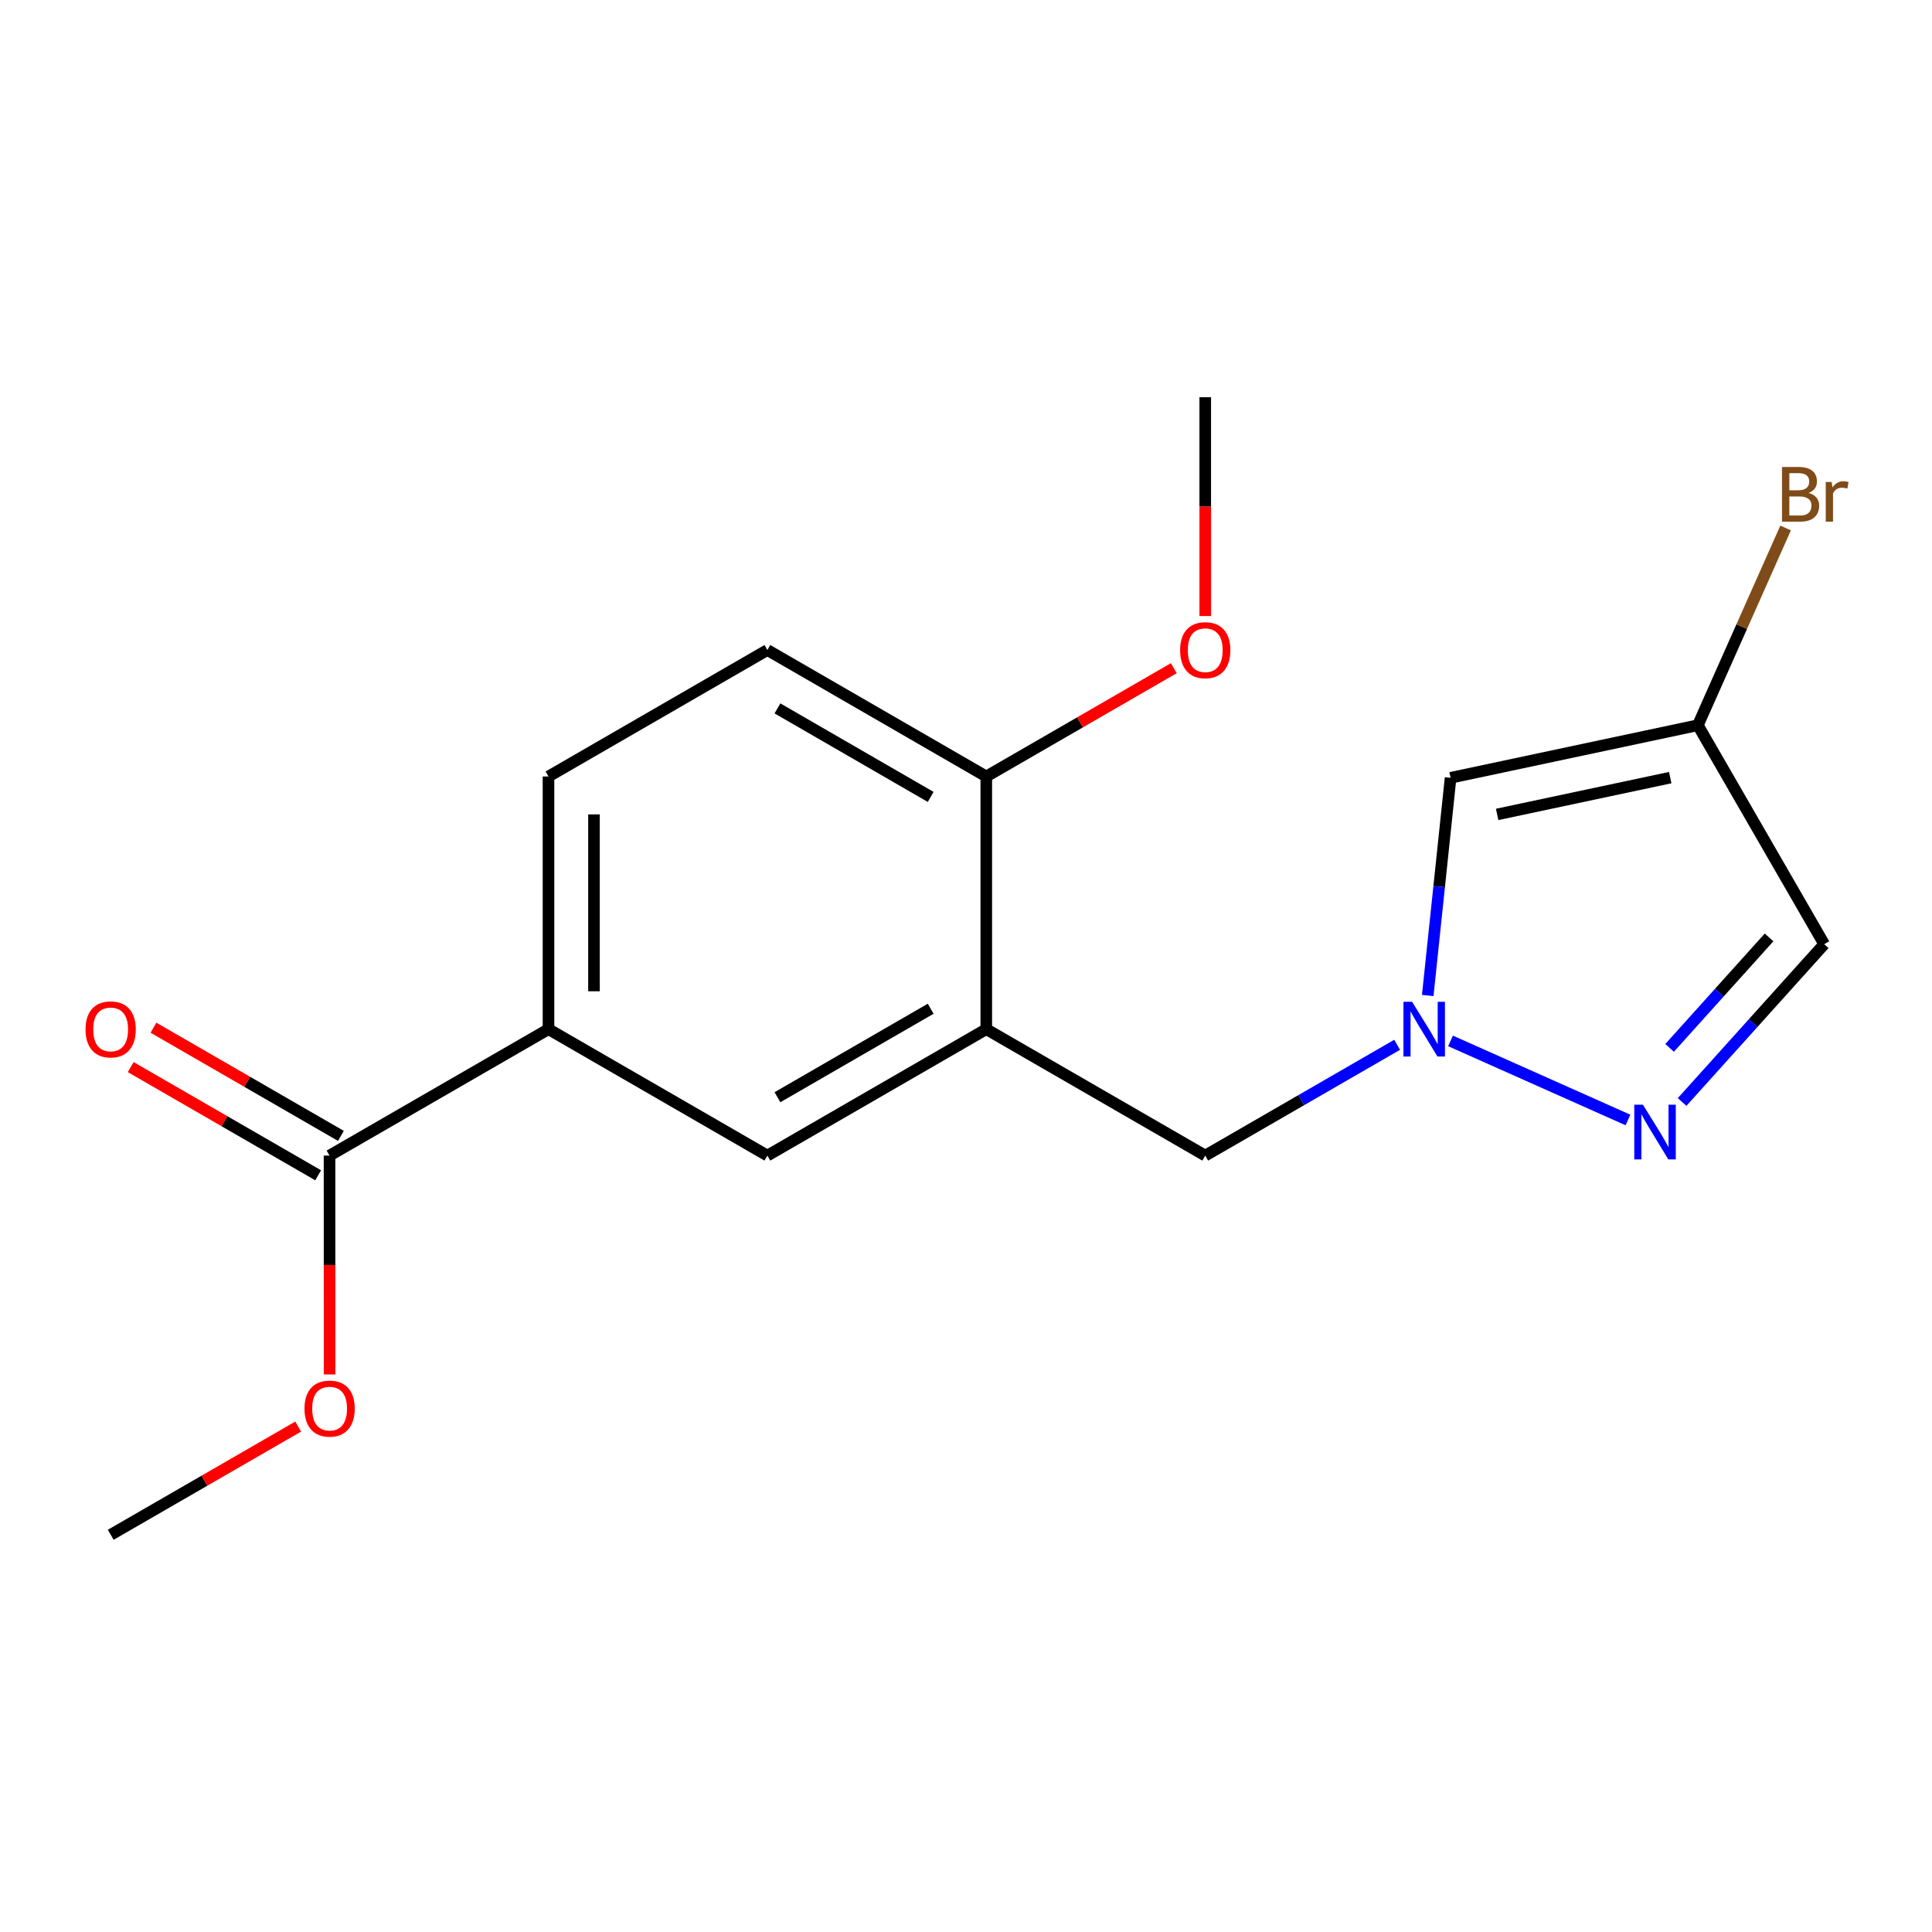 <?xml version='1.0' encoding='iso-8859-1'?>
<svg version='1.1' baseProfile='full'
              xmlns='http://www.w3.org/2000/svg'
                      xmlns:rdkit='http://www.rdkit.org/xml'
                      xmlns:xlink='http://www.w3.org/1999/xlink'
                  xml:space='preserve'
width='1000px' height='1000px' viewBox='0 0 1000 1000'>
<!-- END OF HEADER -->
<rect style='opacity:1.0;fill:#FFFFFF;stroke:none' width='1000' height='1000' x='0' y='0'> </rect>
<path class='bond-6' d='M 623.831,598.129 L 510.498,532.697' style='fill:none;fill-rule:evenodd;stroke:#000000;stroke-width:6px;stroke-linecap:butt;stroke-linejoin:miter;stroke-opacity:1' />
<path class='bond-12' d='M 623.831,598.129 L 673.491,569.458' style='fill:none;fill-rule:evenodd;stroke:#000000;stroke-width:6px;stroke-linecap:butt;stroke-linejoin:miter;stroke-opacity:1' />
<path class='bond-12' d='M 673.491,569.458 L 723.152,540.786' style='fill:none;fill-rule:evenodd;stroke:#0000FF;stroke-width:6px;stroke-linecap:butt;stroke-linejoin:miter;stroke-opacity:1' />
<path class='bond-3' d='M 510.498,532.697 L 510.498,401.91' style='fill:none;fill-rule:evenodd;stroke:#000000;stroke-width:6px;stroke-linecap:butt;stroke-linejoin:miter;stroke-opacity:1' />
<path class='bond-4' d='M 510.498,532.697 L 397.192,598.129' style='fill:none;fill-rule:evenodd;stroke:#000000;stroke-width:6px;stroke-linecap:butt;stroke-linejoin:miter;stroke-opacity:1' />
<path class='bond-4' d='M 481.725,522.117 L 402.41,567.92' style='fill:none;fill-rule:evenodd;stroke:#000000;stroke-width:6px;stroke-linecap:butt;stroke-linejoin:miter;stroke-opacity:1' />
<path class='bond-17' d='M 623.831,205.599 L 623.831,262.23' style='fill:none;fill-rule:evenodd;stroke:#000000;stroke-width:6px;stroke-linecap:butt;stroke-linejoin:miter;stroke-opacity:1' />
<path class='bond-17' d='M 623.831,262.23 L 623.831,318.86' style='fill:none;fill-rule:evenodd;stroke:#FF0000;stroke-width:6px;stroke-linecap:butt;stroke-linejoin:miter;stroke-opacity:1' />
<path class='bond-2' d='M 510.498,401.91 L 397.192,336.451' style='fill:none;fill-rule:evenodd;stroke:#000000;stroke-width:6px;stroke-linecap:butt;stroke-linejoin:miter;stroke-opacity:1' />
<path class='bond-2' d='M 481.721,412.484 L 402.407,366.663' style='fill:none;fill-rule:evenodd;stroke:#000000;stroke-width:6px;stroke-linecap:butt;stroke-linejoin:miter;stroke-opacity:1' />
<path class='bond-18' d='M 510.498,401.91 L 559.029,373.88' style='fill:none;fill-rule:evenodd;stroke:#000000;stroke-width:6px;stroke-linecap:butt;stroke-linejoin:miter;stroke-opacity:1' />
<path class='bond-18' d='M 559.029,373.88 L 607.559,345.85' style='fill:none;fill-rule:evenodd;stroke:#FF0000;stroke-width:6px;stroke-linecap:butt;stroke-linejoin:miter;stroke-opacity:1' />
<path class='bond-0' d='M 397.192,598.129 L 283.898,532.697' style='fill:none;fill-rule:evenodd;stroke:#000000;stroke-width:6px;stroke-linecap:butt;stroke-linejoin:miter;stroke-opacity:1' />
<path class='bond-14' d='M 170.566,598.129 L 170.583,654.772' style='fill:none;fill-rule:evenodd;stroke:#000000;stroke-width:6px;stroke-linecap:butt;stroke-linejoin:miter;stroke-opacity:1' />
<path class='bond-14' d='M 170.583,654.772 L 170.6,711.415' style='fill:none;fill-rule:evenodd;stroke:#FF0000;stroke-width:6px;stroke-linecap:butt;stroke-linejoin:miter;stroke-opacity:1' />
<path class='bond-15' d='M 176.452,587.931 L 127.941,559.93' style='fill:none;fill-rule:evenodd;stroke:#000000;stroke-width:6px;stroke-linecap:butt;stroke-linejoin:miter;stroke-opacity:1' />
<path class='bond-15' d='M 127.941,559.93 L 79.429,531.929' style='fill:none;fill-rule:evenodd;stroke:#FF0000;stroke-width:6px;stroke-linecap:butt;stroke-linejoin:miter;stroke-opacity:1' />
<path class='bond-15' d='M 164.679,608.328 L 116.168,580.327' style='fill:none;fill-rule:evenodd;stroke:#000000;stroke-width:6px;stroke-linecap:butt;stroke-linejoin:miter;stroke-opacity:1' />
<path class='bond-15' d='M 116.168,580.327 L 67.656,552.326' style='fill:none;fill-rule:evenodd;stroke:#FF0000;stroke-width:6px;stroke-linecap:butt;stroke-linejoin:miter;stroke-opacity:1' />
<path class='bond-16' d='M 170.566,598.129 L 283.898,532.697' style='fill:none;fill-rule:evenodd;stroke:#000000;stroke-width:6px;stroke-linecap:butt;stroke-linejoin:miter;stroke-opacity:1' />
<path class='bond-8' d='M 750.823,402.59 L 744.908,458.928' style='fill:none;fill-rule:evenodd;stroke:#000000;stroke-width:6px;stroke-linecap:butt;stroke-linejoin:miter;stroke-opacity:1' />
<path class='bond-8' d='M 744.908,458.928 L 738.993,515.266' style='fill:none;fill-rule:evenodd;stroke:#0000FF;stroke-width:6px;stroke-linecap:butt;stroke-linejoin:miter;stroke-opacity:1' />
<path class='bond-11' d='M 750.823,402.59 L 878.81,375.376' style='fill:none;fill-rule:evenodd;stroke:#000000;stroke-width:6px;stroke-linecap:butt;stroke-linejoin:miter;stroke-opacity:1' />
<path class='bond-11' d='M 774.919,421.544 L 864.51,402.494' style='fill:none;fill-rule:evenodd;stroke:#000000;stroke-width:6px;stroke-linecap:butt;stroke-linejoin:miter;stroke-opacity:1' />
<path class='bond-5' d='M 397.192,336.451 L 283.898,401.91' style='fill:none;fill-rule:evenodd;stroke:#000000;stroke-width:6px;stroke-linecap:butt;stroke-linejoin:miter;stroke-opacity:1' />
<path class='bond-1' d='M 283.898,532.697 L 283.898,401.91' style='fill:none;fill-rule:evenodd;stroke:#000000;stroke-width:6px;stroke-linecap:butt;stroke-linejoin:miter;stroke-opacity:1' />
<path class='bond-1' d='M 307.449,513.079 L 307.449,421.528' style='fill:none;fill-rule:evenodd;stroke:#000000;stroke-width:6px;stroke-linecap:butt;stroke-linejoin:miter;stroke-opacity:1' />
<path class='bond-9' d='M 944.203,488.709 L 878.81,375.376' style='fill:none;fill-rule:evenodd;stroke:#000000;stroke-width:6px;stroke-linecap:butt;stroke-linejoin:miter;stroke-opacity:1' />
<path class='bond-10' d='M 944.203,488.709 L 907.43,529.548' style='fill:none;fill-rule:evenodd;stroke:#000000;stroke-width:6px;stroke-linecap:butt;stroke-linejoin:miter;stroke-opacity:1' />
<path class='bond-10' d='M 907.43,529.548 L 870.657,570.387' style='fill:none;fill-rule:evenodd;stroke:#0000FF;stroke-width:6px;stroke-linecap:butt;stroke-linejoin:miter;stroke-opacity:1' />
<path class='bond-10' d='M 915.669,485.201 L 889.928,513.789' style='fill:none;fill-rule:evenodd;stroke:#000000;stroke-width:6px;stroke-linecap:butt;stroke-linejoin:miter;stroke-opacity:1' />
<path class='bond-10' d='M 889.928,513.789 L 864.187,542.377' style='fill:none;fill-rule:evenodd;stroke:#0000FF;stroke-width:6px;stroke-linecap:butt;stroke-linejoin:miter;stroke-opacity:1' />
<path class='bond-13' d='M 878.81,375.376 L 901.519,324.331' style='fill:none;fill-rule:evenodd;stroke:#000000;stroke-width:6px;stroke-linecap:butt;stroke-linejoin:miter;stroke-opacity:1' />
<path class='bond-13' d='M 901.519,324.331 L 924.228,273.285' style='fill:none;fill-rule:evenodd;stroke:#7F4C19;stroke-width:6px;stroke-linecap:butt;stroke-linejoin:miter;stroke-opacity:1' />
<path class='bond-19' d='M 57.312,794.401 L 105.823,766.4' style='fill:none;fill-rule:evenodd;stroke:#000000;stroke-width:6px;stroke-linecap:butt;stroke-linejoin:miter;stroke-opacity:1' />
<path class='bond-19' d='M 105.823,766.4 L 154.335,738.399' style='fill:none;fill-rule:evenodd;stroke:#FF0000;stroke-width:6px;stroke-linecap:butt;stroke-linejoin:miter;stroke-opacity:1' />
<path class='bond-7' d='M 842.635,579.704 L 750.79,538.77' style='fill:none;fill-rule:evenodd;stroke:#0000FF;stroke-width:6px;stroke-linecap:butt;stroke-linejoin:miter;stroke-opacity:1' />
<path  class='atom-13' d='M 850.386 571.788
L 859.666 586.788
Q 860.586 588.268, 862.066 590.948
Q 863.546 593.628, 863.626 593.788
L 863.626 571.788
L 867.386 571.788
L 867.386 600.108
L 863.506 600.108
L 853.546 583.708
Q 852.386 581.788, 851.146 579.588
Q 849.946 577.388, 849.586 576.708
L 849.586 600.108
L 845.906 600.108
L 845.906 571.788
L 850.386 571.788
' fill='#0000FF'/>
<path  class='atom-14' d='M 157.605 729.087
Q 157.605 722.287, 160.965 718.487
Q 164.325 714.687, 170.605 714.687
Q 176.885 714.687, 180.245 718.487
Q 183.605 722.287, 183.605 729.087
Q 183.605 735.967, 180.205 739.887
Q 176.805 743.767, 170.605 743.767
Q 164.365 743.767, 160.965 739.887
Q 157.605 736.007, 157.605 729.087
M 170.605 740.567
Q 174.925 740.567, 177.245 737.687
Q 179.605 734.767, 179.605 729.087
Q 179.605 723.527, 177.245 720.727
Q 174.925 717.887, 170.605 717.887
Q 166.285 717.887, 163.925 720.687
Q 161.605 723.487, 161.605 729.087
Q 161.605 734.807, 163.925 737.687
Q 166.285 740.567, 170.605 740.567
' fill='#FF0000'/>
<path  class='atom-15' d='M 44.272 532.816
Q 44.272 526.016, 47.632 522.216
Q 50.992 518.416, 57.272 518.416
Q 63.552 518.416, 66.912 522.216
Q 70.272 526.016, 70.272 532.816
Q 70.272 539.696, 66.872 543.616
Q 63.472 547.496, 57.272 547.496
Q 51.032 547.496, 47.632 543.616
Q 44.272 539.736, 44.272 532.816
M 57.272 544.296
Q 61.592 544.296, 63.912 541.416
Q 66.272 538.496, 66.272 532.816
Q 66.272 527.256, 63.912 524.456
Q 61.592 521.616, 57.272 521.616
Q 52.952 521.616, 50.592 524.416
Q 48.272 527.216, 48.272 532.816
Q 48.272 538.536, 50.592 541.416
Q 52.952 544.296, 57.272 544.296
' fill='#FF0000'/>
<path  class='atom-16' d='M 610.831 336.531
Q 610.831 329.731, 614.191 325.931
Q 617.551 322.131, 623.831 322.131
Q 630.111 322.131, 633.471 325.931
Q 636.831 329.731, 636.831 336.531
Q 636.831 343.411, 633.431 347.331
Q 630.031 351.211, 623.831 351.211
Q 617.591 351.211, 614.191 347.331
Q 610.831 343.451, 610.831 336.531
M 623.831 348.011
Q 628.151 348.011, 630.471 345.131
Q 632.831 342.211, 632.831 336.531
Q 632.831 330.971, 630.471 328.171
Q 628.151 325.331, 623.831 325.331
Q 619.511 325.331, 617.151 328.131
Q 614.831 330.931, 614.831 336.531
Q 614.831 342.251, 617.151 345.131
Q 619.511 348.011, 623.831 348.011
' fill='#FF0000'/>
<path  class='atom-17' d='M 730.903 518.537
L 740.183 533.537
Q 741.103 535.017, 742.583 537.697
Q 744.063 540.377, 744.143 540.537
L 744.143 518.537
L 747.903 518.537
L 747.903 546.857
L 744.023 546.857
L 734.063 530.457
Q 732.903 528.537, 731.663 526.337
Q 730.463 524.137, 730.103 523.457
L 730.103 546.857
L 726.423 546.857
L 726.423 518.537
L 730.903 518.537
' fill='#0000FF'/>
<path  class='atom-18' d='M 936.123 255.135
Q 938.843 255.895, 940.203 257.575
Q 941.603 259.215, 941.603 261.655
Q 941.603 265.575, 939.083 267.815
Q 936.603 270.015, 931.883 270.015
L 922.363 270.015
L 922.363 241.695
L 930.723 241.695
Q 935.563 241.695, 938.003 243.655
Q 940.443 245.615, 940.443 249.215
Q 940.443 253.495, 936.123 255.135
M 926.163 244.895
L 926.163 253.775
L 930.723 253.775
Q 933.523 253.775, 934.963 252.655
Q 936.443 251.495, 936.443 249.215
Q 936.443 244.895, 930.723 244.895
L 926.163 244.895
M 931.883 266.815
Q 934.643 266.815, 936.123 265.495
Q 937.603 264.175, 937.603 261.655
Q 937.603 259.335, 935.963 258.175
Q 934.363 256.975, 931.283 256.975
L 926.163 256.975
L 926.163 266.815
L 931.883 266.815
' fill='#7F4C19'/>
<path  class='atom-18' d='M 948.043 249.455
L 948.483 252.295
Q 950.643 249.095, 954.163 249.095
Q 955.283 249.095, 956.803 249.495
L 956.203 252.855
Q 954.483 252.455, 953.523 252.455
Q 951.843 252.455, 950.723 253.135
Q 949.643 253.775, 948.763 255.335
L 948.763 270.015
L 945.003 270.015
L 945.003 249.455
L 948.043 249.455
' fill='#7F4C19'/>
</svg>
